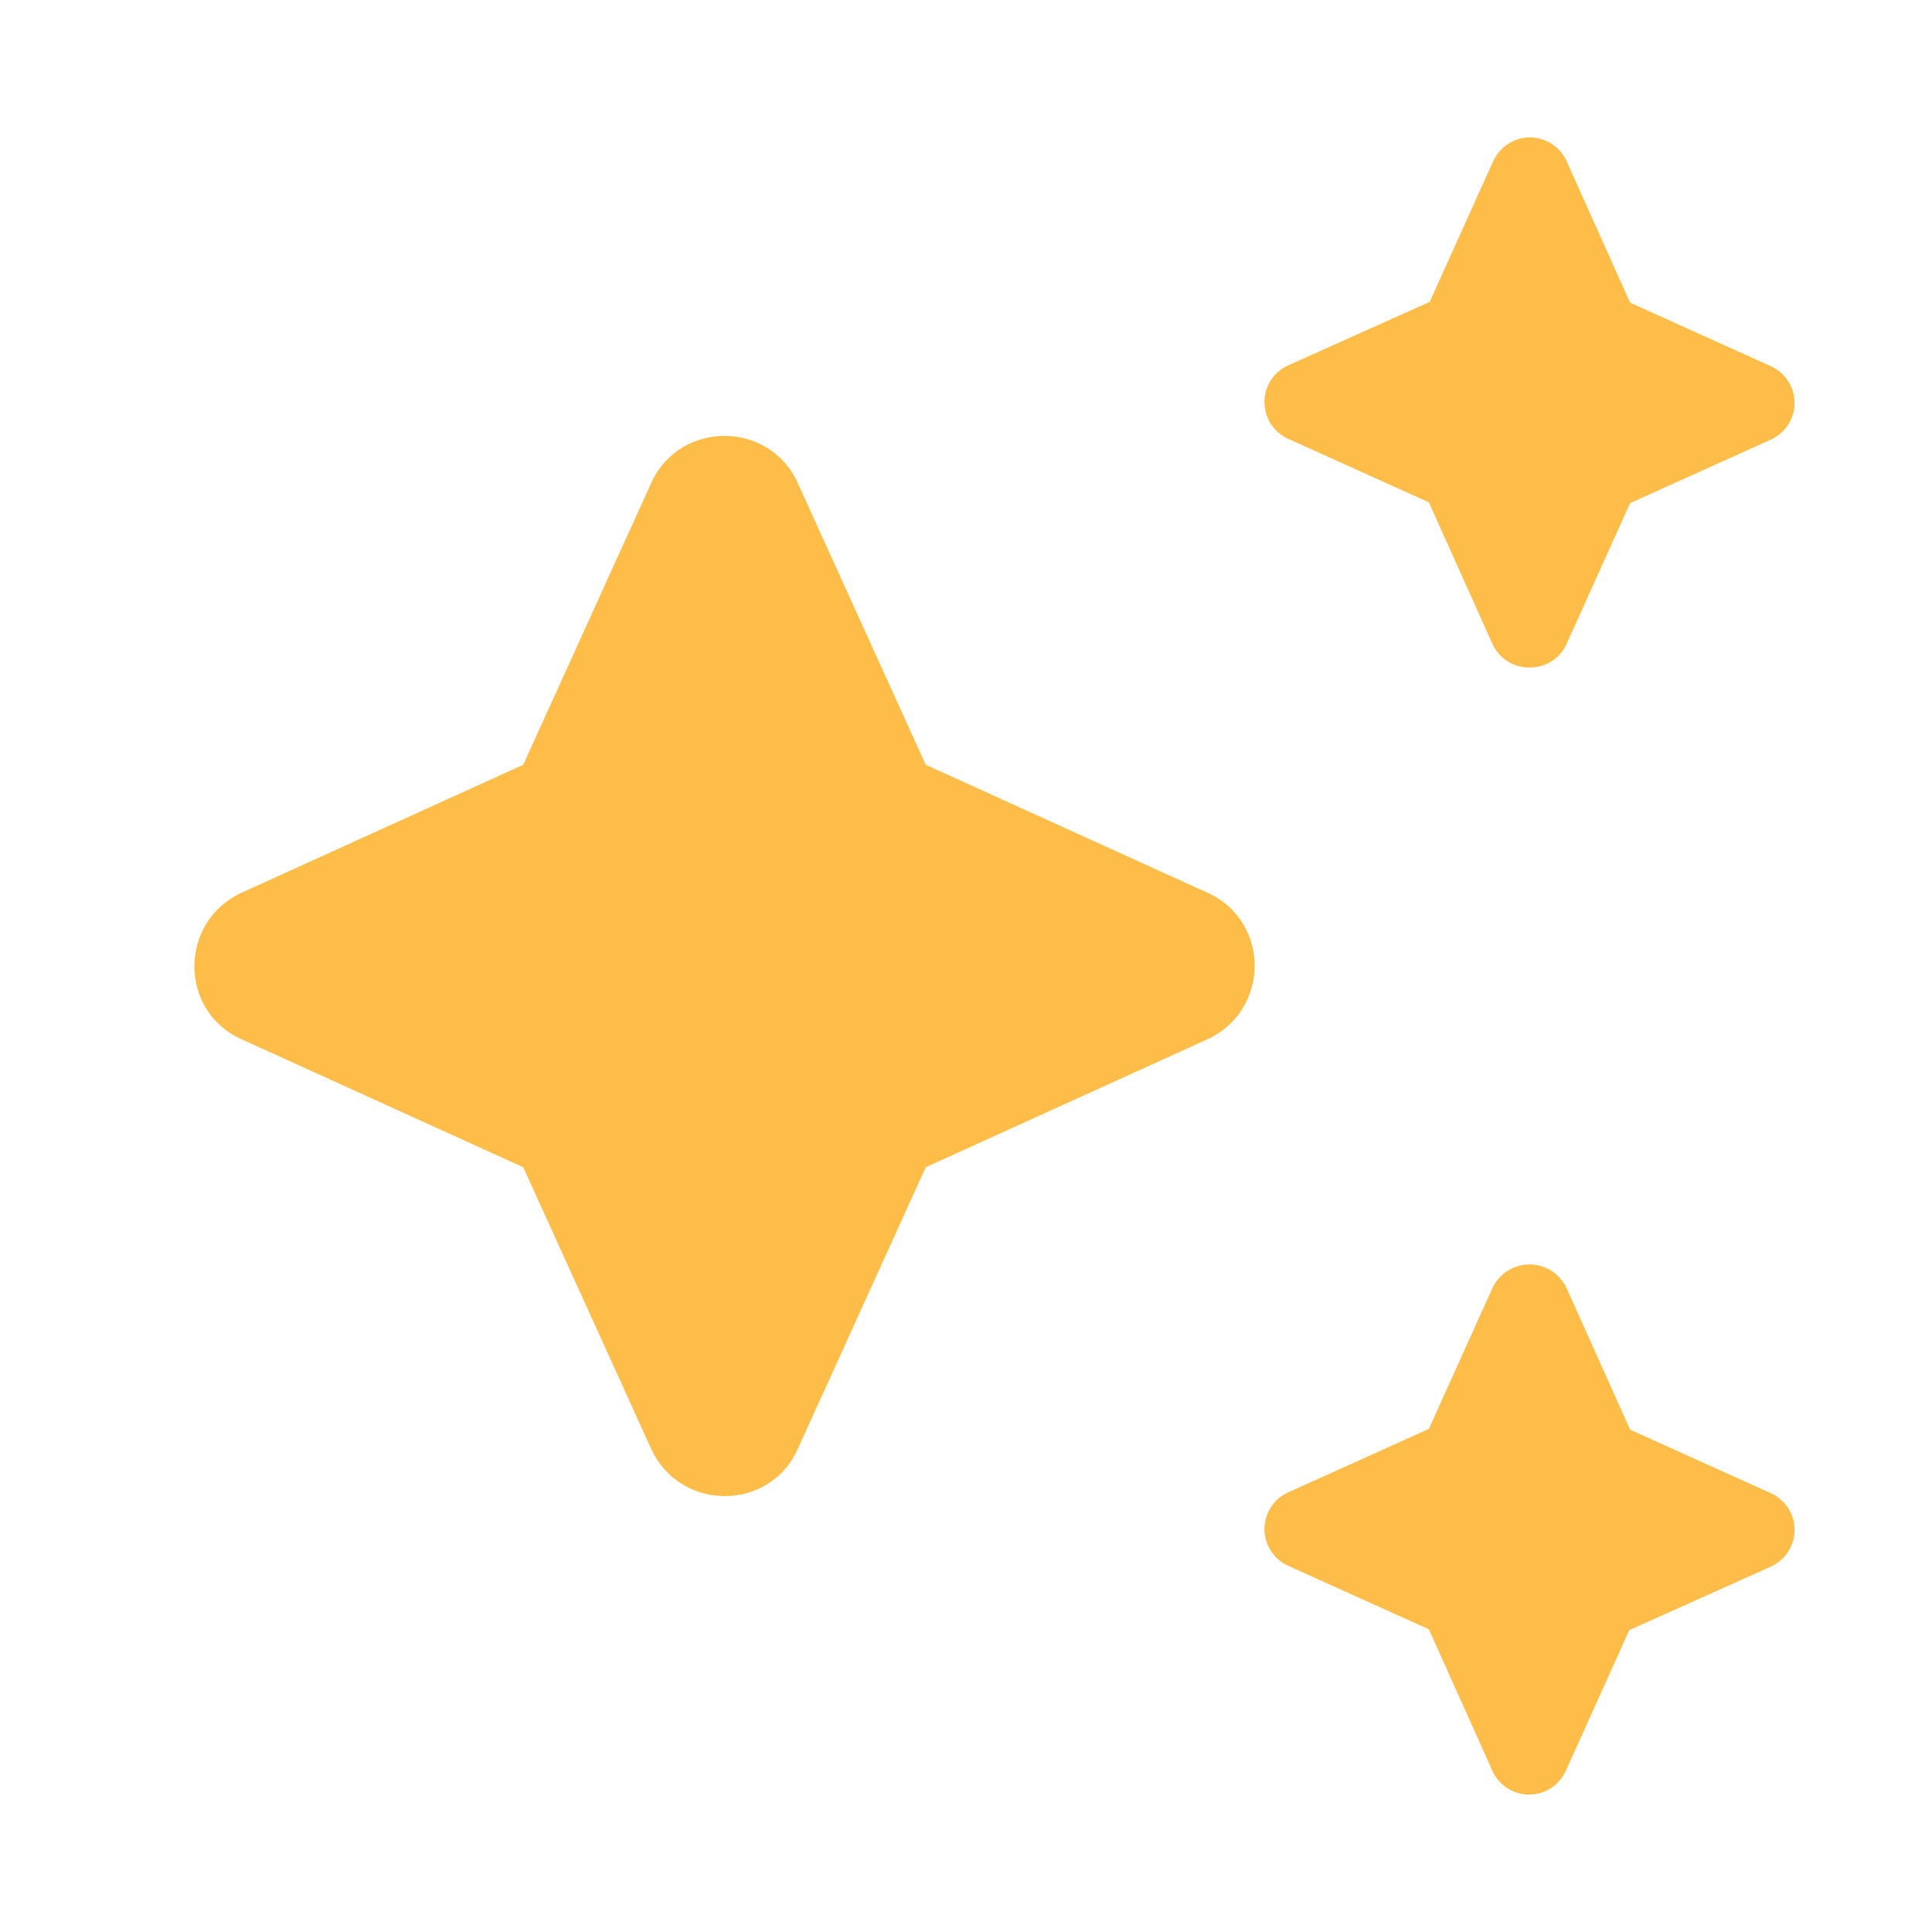 <svg width="80" height="80" viewBox="0 0 80 80" fill="none" xmlns="http://www.w3.org/2000/svg">
<path d="M64.867 26.667L67.5 20.833L73.333 18.2C73.624 18.067 73.871 17.854 74.044 17.585C74.217 17.316 74.309 17.003 74.309 16.683C74.309 16.363 74.217 16.05 74.044 15.781C73.871 15.513 73.624 15.299 73.333 15.167L67.5 12.533L64.867 6.667C64.734 6.376 64.52 6.129 64.251 5.956C63.983 5.783 63.67 5.691 63.35 5.691C63.03 5.691 62.717 5.783 62.448 5.956C62.179 6.129 61.966 6.376 61.833 6.667L59.2 12.5L53.333 15.133C53.042 15.266 52.795 15.479 52.623 15.748C52.45 16.017 52.358 16.33 52.358 16.65C52.358 16.97 52.45 17.283 52.623 17.552C52.795 17.82 53.042 18.034 53.333 18.167L59.166 20.8L61.8 26.667C62.4 27.967 64.266 27.967 64.867 26.667ZM38.333 31.667L33.033 20C31.866 17.4 28.133 17.4 26.966 20L21.666 31.667L10 36.967C7.4 38.167 7.4 41.867 10 43.033L21.666 48.333L26.966 60C28.166 62.6 31.866 62.6 33.033 60L38.333 48.333L50 43.033C52.6 41.833 52.6 38.133 50 36.967L38.333 31.667ZM61.8 53.333L59.166 59.167L53.333 61.8C53.042 61.932 52.795 62.146 52.623 62.415C52.45 62.684 52.358 62.997 52.358 63.317C52.358 63.636 52.45 63.949 52.623 64.218C52.795 64.487 53.042 64.701 53.333 64.833L59.166 67.467L61.8 73.333C61.932 73.624 62.146 73.871 62.415 74.044C62.684 74.217 62.997 74.309 63.316 74.309C63.636 74.309 63.949 74.217 64.218 74.044C64.487 73.871 64.701 73.624 64.833 73.333L67.466 67.5L73.333 64.867C73.624 64.734 73.871 64.52 74.044 64.252C74.217 63.983 74.309 63.67 74.309 63.35C74.309 63.03 74.217 62.717 74.044 62.448C73.871 62.179 73.624 61.966 73.333 61.833L67.5 59.2L64.867 53.333C64.73 53.042 64.513 52.795 64.242 52.623C63.97 52.45 63.655 52.358 63.333 52.358C63.011 52.358 62.696 52.45 62.425 52.623C62.153 52.795 61.936 53.042 61.8 53.333Z" fill="#FDBD48"/>
</svg>
